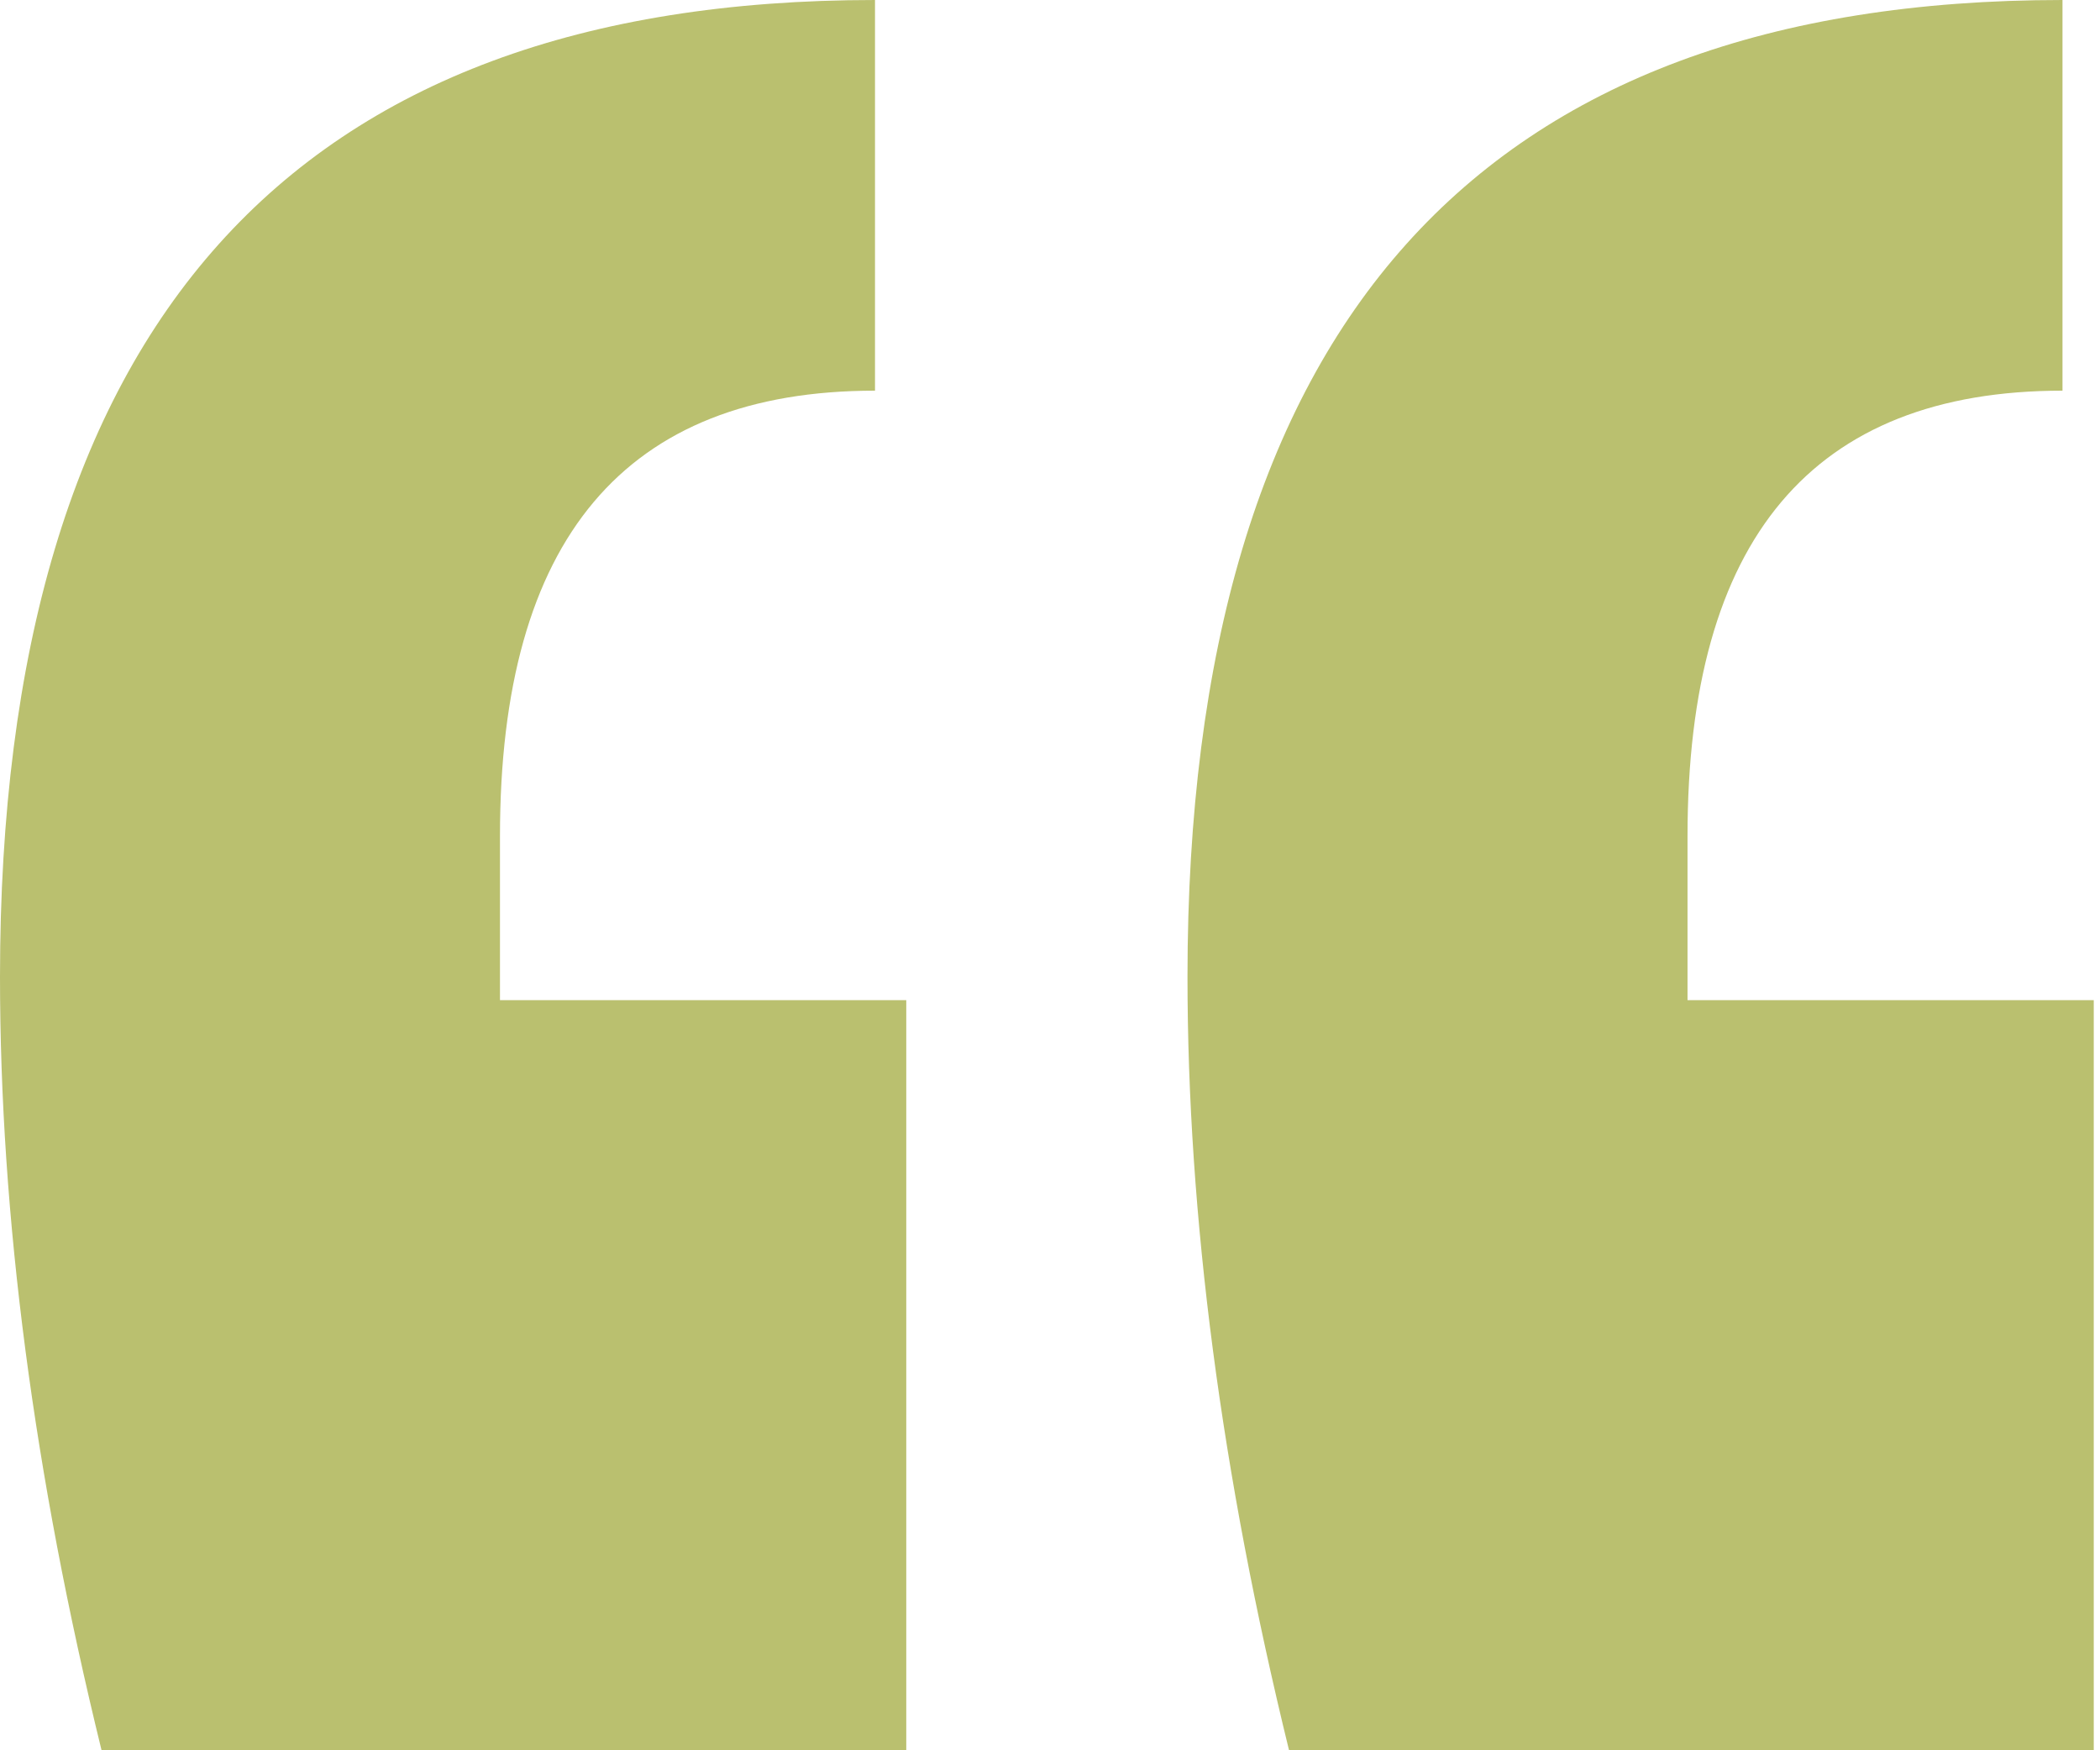 <svg width="36" height="30" viewBox="0 0 36 30" fill="none" xmlns="http://www.w3.org/2000/svg">
<path d="M35.893 30H22.098C20.938 25.268 20.357 20.848 20.357 16.741C20.357 5.58 25.357 0 35.357 0V6.696C31.071 6.696 28.929 9.241 28.929 14.33V17.143H35.893V30ZM15.536 30H1.741C0.58 25.268 0 20.848 0 16.741C0 5.58 5 0 15 0V6.696C10.714 6.696 8.571 9.241 8.571 14.33V17.143H15.536V30Z" fill="#BAC06F"/>
</svg>
